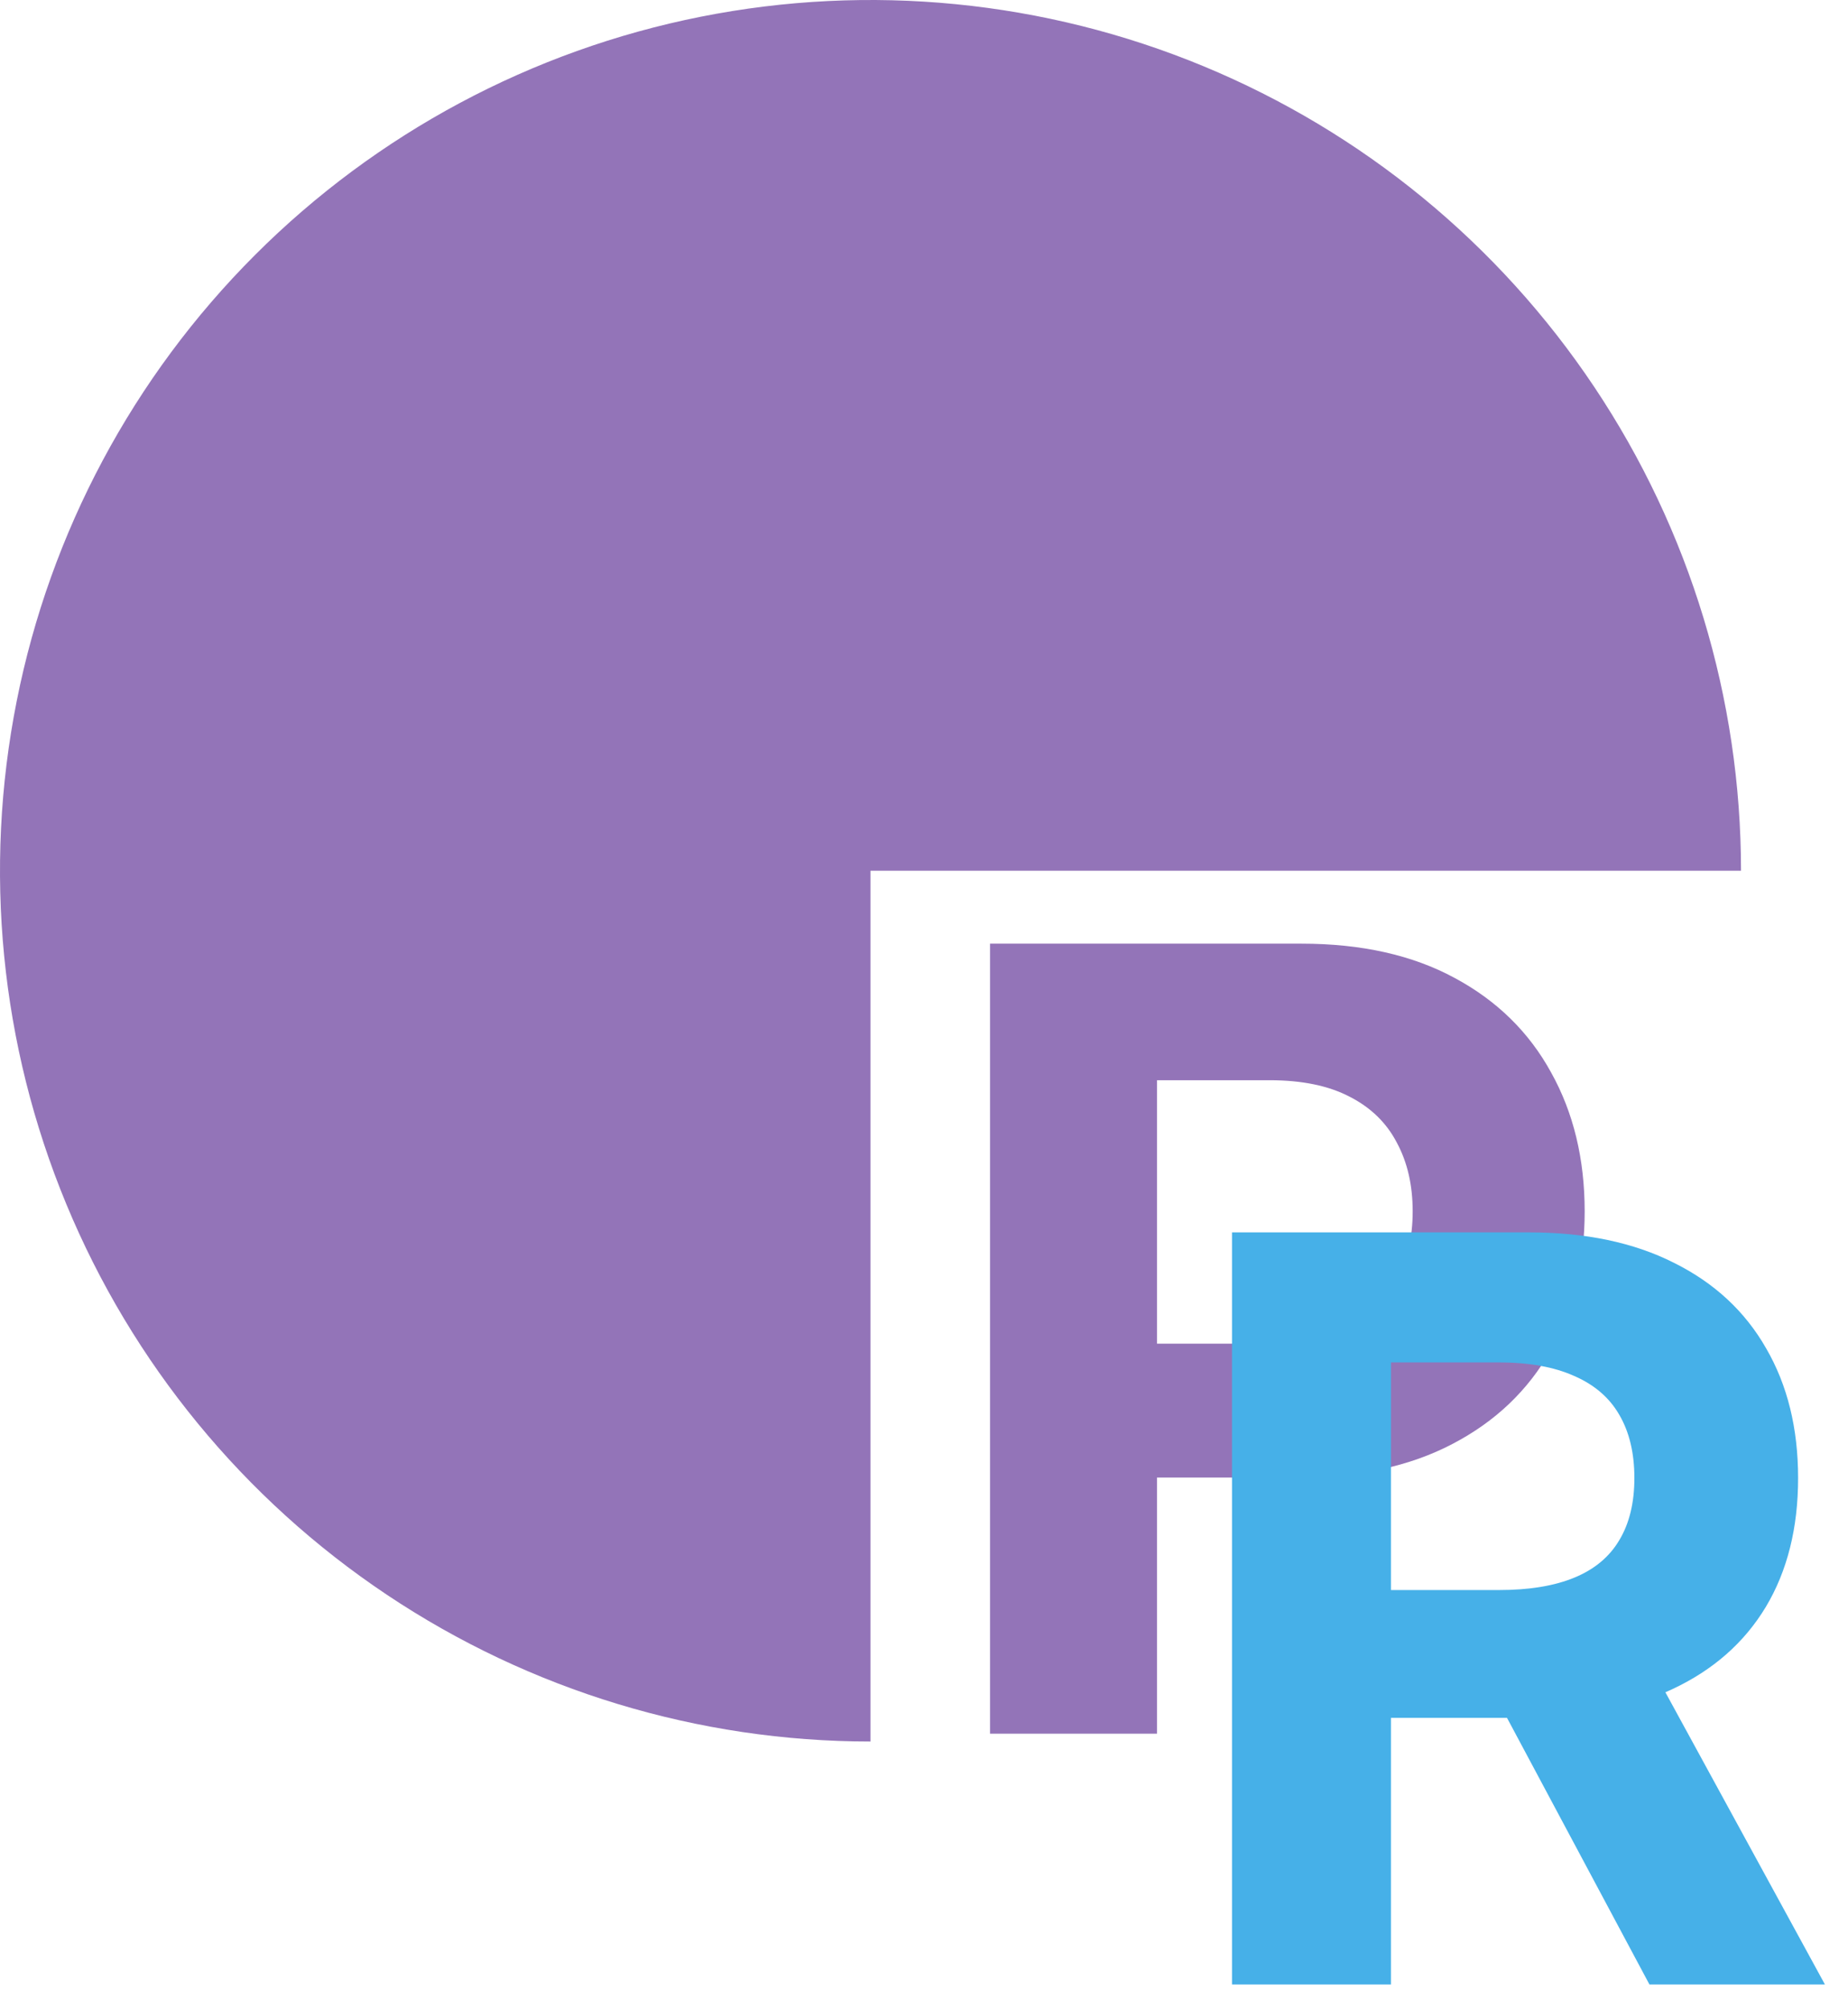 <svg width="69" height="75" viewBox="0 0 69 75" fill="none" xmlns="http://www.w3.org/2000/svg">
<path d="M65.005 32.502C65.005 26.074 63.099 19.79 59.527 14.445C55.956 9.1 50.88 4.934 44.941 2.474C39.002 0.014 32.466 -0.63 26.162 0.625C19.857 1.879 14.065 4.974 9.52 9.52C4.974 14.065 1.879 19.857 0.625 26.162C-0.63 32.466 0.014 39.002 2.474 44.941C4.934 50.88 9.1 55.956 14.445 59.527C19.79 63.099 26.074 65.005 32.502 65.005V32.502H65.005Z" fill="#9374B8"/>
<path d="M36.965 64.713V35.224H48.599C50.836 35.224 52.741 35.651 54.316 36.505C55.89 37.35 57.09 38.526 57.915 40.033C58.75 41.53 59.168 43.258 59.168 45.217C59.168 47.175 58.746 48.903 57.901 50.4C57.056 51.898 55.832 53.064 54.229 53.899C52.636 54.734 50.706 55.152 48.441 55.152H41.025V50.155H47.433C48.633 50.155 49.621 49.949 50.399 49.536C51.186 49.114 51.772 48.533 52.156 47.794C52.549 47.045 52.746 46.186 52.746 45.217C52.746 44.237 52.549 43.383 52.156 42.654C51.772 41.914 51.186 41.343 50.399 40.94C49.612 40.527 48.614 40.321 47.404 40.321H43.2V64.713H36.965Z" fill="#9374B8"/>
<path d="M46 74.073V46H57.076C59.196 46 61.005 46.379 62.504 47.138C64.012 47.887 65.159 48.952 65.945 50.332C66.74 51.702 67.137 53.315 67.137 55.17C67.137 57.035 66.735 58.639 65.931 59.982C65.127 61.316 63.962 62.34 62.436 63.053C60.919 63.765 59.082 64.122 56.925 64.122H49.509V59.351H55.966C57.099 59.351 58.04 59.196 58.789 58.885C59.539 58.575 60.096 58.108 60.462 57.487C60.836 56.866 61.024 56.093 61.024 55.17C61.024 54.238 60.836 53.453 60.462 52.813C60.096 52.173 59.534 51.689 58.776 51.36C58.026 51.022 57.081 50.853 55.938 50.853H51.935V74.073H46ZM61.161 61.298L68.138 74.073H61.586L54.759 61.298H61.161Z" fill="#46B0E8"/>
</svg>
